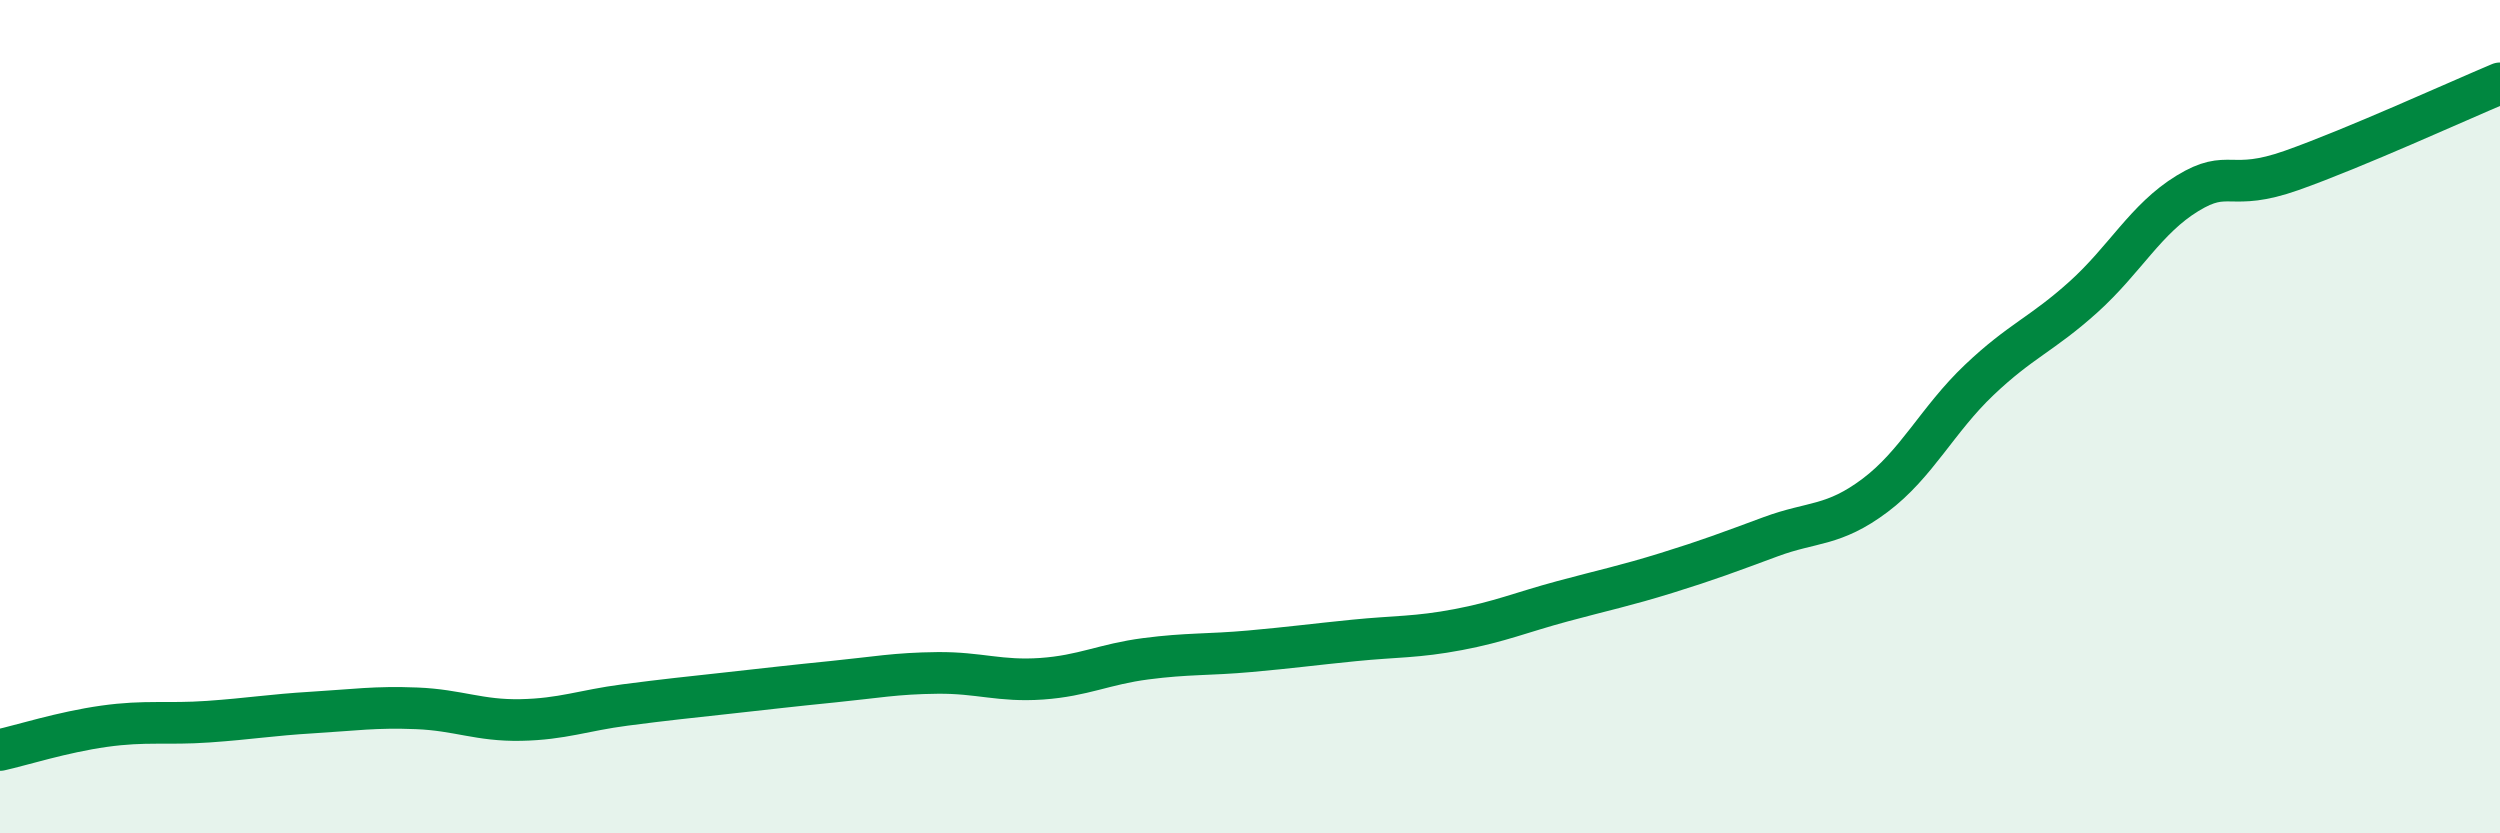 
    <svg width="60" height="20" viewBox="0 0 60 20" xmlns="http://www.w3.org/2000/svg">
      <path
        d="M 0,18 C 0.5,17.89 1.5,17.57 2.5,17.43 C 3.5,17.29 4,17.39 5,17.32 C 6,17.25 6.5,17.16 7.5,17.1 C 8.5,17.04 9,16.96 10,17 C 11,17.04 11.5,17.3 12.5,17.28 C 13.5,17.26 14,17.05 15,16.92 C 16,16.79 16.5,16.74 17.5,16.63 C 18.5,16.52 19,16.46 20,16.36 C 21,16.26 21.5,16.16 22.5,16.15 C 23.5,16.14 24,16.36 25,16.29 C 26,16.22 26.5,15.94 27.5,15.81 C 28.5,15.68 29,15.72 30,15.63 C 31,15.54 31.5,15.47 32.5,15.37 C 33.5,15.27 34,15.3 35,15.11 C 36,14.92 36.5,14.7 37.5,14.43 C 38.5,14.16 39,14.06 40,13.75 C 41,13.44 41.5,13.25 42.5,12.88 C 43.5,12.51 44,12.64 45,11.89 C 46,11.14 46.5,10.07 47.5,9.12 C 48.5,8.17 49,8.03 50,7.13 C 51,6.23 51.5,5.25 52.5,4.64 C 53.5,4.03 53.5,4.62 55,4.09 C 56.5,3.56 59,2.42 60,2L60 20L0 20Z"
        fill="#008740"
        opacity="0.1"
        stroke-linecap="round"
        stroke-linejoin="round"
      />
      <path
        d="M 0,18 C 0.5,17.89 1.5,17.57 2.5,17.43 C 3.5,17.29 4,17.39 5,17.32 C 6,17.25 6.5,17.16 7.5,17.1 C 8.5,17.04 9,16.96 10,17 C 11,17.04 11.5,17.3 12.5,17.28 C 13.5,17.26 14,17.05 15,16.92 C 16,16.79 16.5,16.74 17.5,16.63 C 18.5,16.52 19,16.46 20,16.36 C 21,16.26 21.5,16.16 22.5,16.15 C 23.5,16.14 24,16.36 25,16.29 C 26,16.22 26.5,15.94 27.5,15.81 C 28.5,15.68 29,15.72 30,15.63 C 31,15.54 31.5,15.47 32.5,15.37 C 33.5,15.27 34,15.3 35,15.11 C 36,14.92 36.5,14.7 37.5,14.43 C 38.5,14.16 39,14.06 40,13.75 C 41,13.44 41.5,13.25 42.5,12.88 C 43.5,12.51 44,12.64 45,11.89 C 46,11.14 46.5,10.07 47.5,9.12 C 48.5,8.17 49,8.03 50,7.13 C 51,6.23 51.5,5.25 52.5,4.64 C 53.5,4.03 53.5,4.62 55,4.09 C 56.5,3.56 59,2.42 60,2"
        stroke="#008740"
        stroke-width="1"
        fill="none"
        stroke-linecap="round"
        stroke-linejoin="round"
      />
    </svg>
  